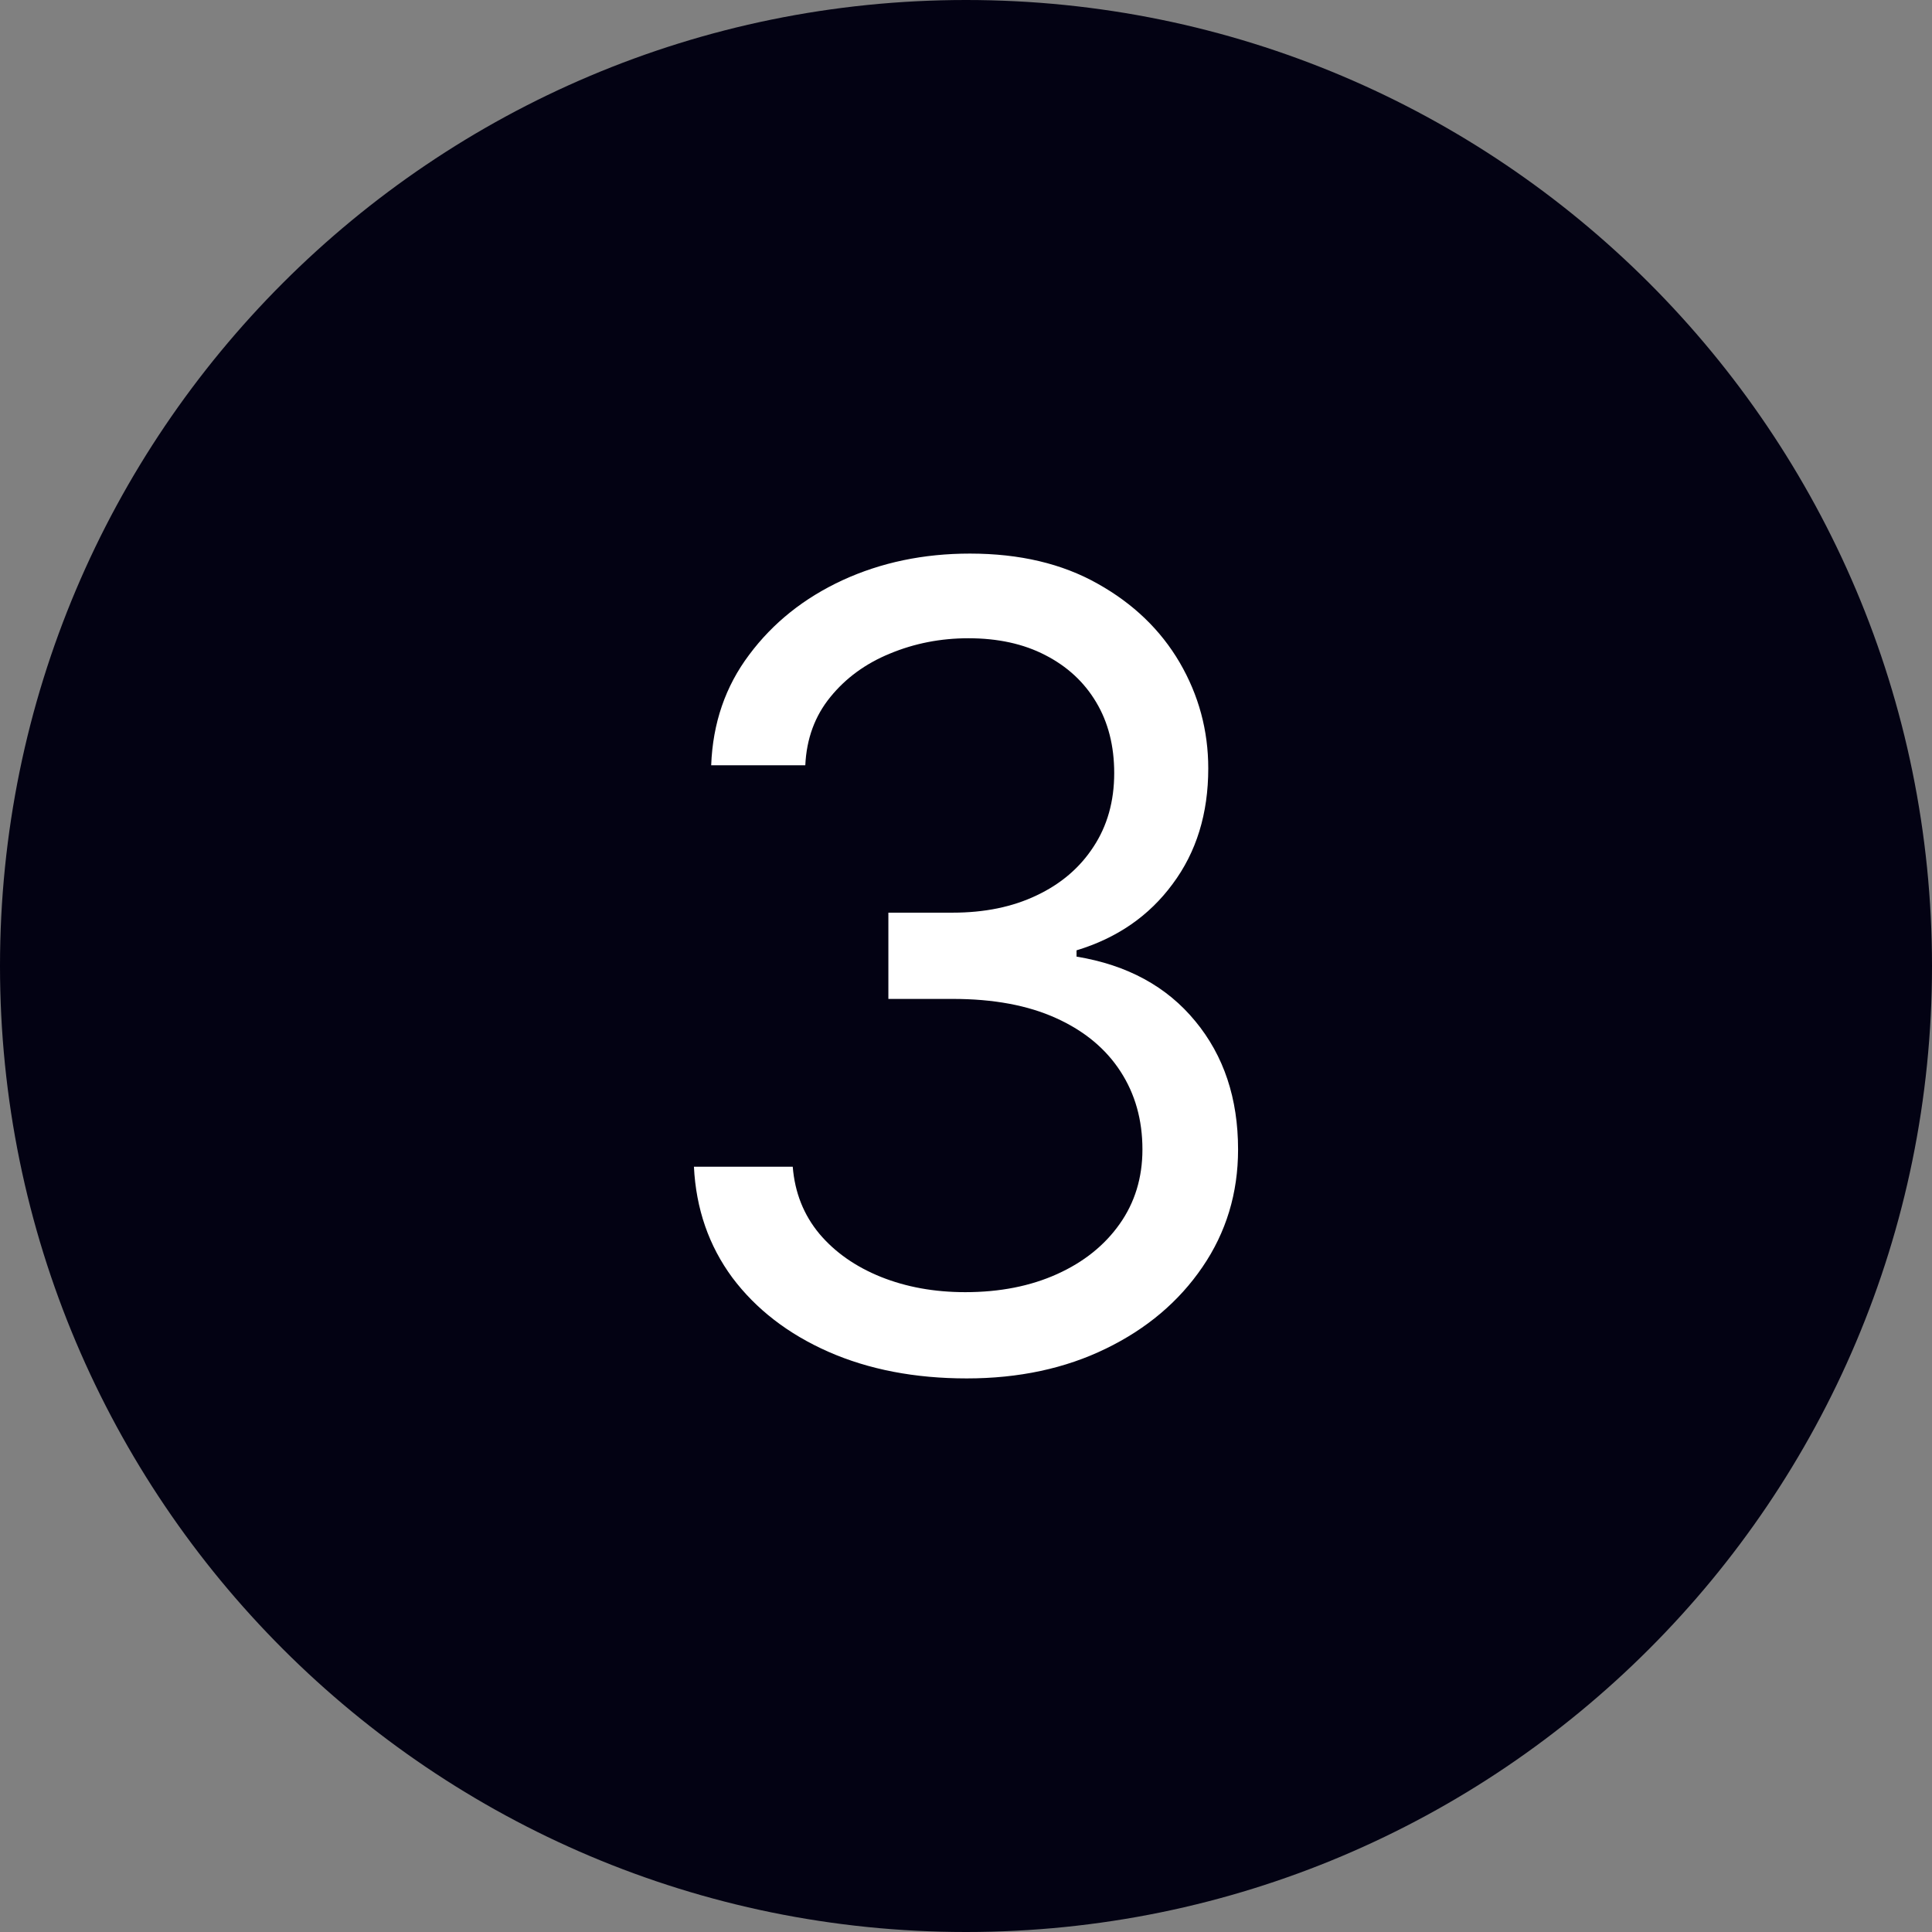 <svg width="28" height="28" viewBox="0 0 28 28" fill="none" xmlns="http://www.w3.org/2000/svg">
<rect x="0" y="0" width="28" height="28" fill="#808080" stroke="none"/>
<path d="M0 14C0 6.268 6.268 0 14 0C21.732 0 28 6.268 28 14C28 21.732 21.732 28 14 28C6.268 28 0 21.732 0 14Z" fill="#030213"/>
<path d="M14.011 19.977C13.261 19.977 12.593 19.849 12.006 19.591C11.422 19.333 10.958 18.975 10.614 18.517C10.273 18.055 10.087 17.519 10.057 16.909H11.489C11.519 17.284 11.648 17.608 11.875 17.881C12.102 18.15 12.4 18.358 12.767 18.506C13.134 18.653 13.542 18.727 13.989 18.727C14.489 18.727 14.932 18.64 15.318 18.466C15.705 18.292 16.008 18.049 16.227 17.739C16.447 17.428 16.557 17.068 16.557 16.659C16.557 16.231 16.451 15.854 16.239 15.528C16.026 15.199 15.716 14.941 15.307 14.756C14.898 14.57 14.398 14.477 13.807 14.477H12.875V13.227H13.807C14.269 13.227 14.674 13.144 15.023 12.977C15.375 12.811 15.65 12.576 15.847 12.273C16.047 11.97 16.148 11.614 16.148 11.204C16.148 10.811 16.061 10.468 15.886 10.176C15.712 9.884 15.466 9.657 15.148 9.494C14.833 9.331 14.462 9.25 14.034 9.25C13.633 9.25 13.254 9.324 12.898 9.472C12.546 9.616 12.258 9.826 12.034 10.102C11.811 10.375 11.689 10.704 11.671 11.091H10.307C10.33 10.481 10.513 9.947 10.858 9.489C11.203 9.026 11.653 8.667 12.21 8.409C12.771 8.151 13.386 8.023 14.057 8.023C14.777 8.023 15.394 8.169 15.909 8.46C16.424 8.748 16.82 9.129 17.097 9.602C17.373 10.076 17.511 10.587 17.511 11.136C17.511 11.792 17.339 12.35 16.994 12.812C16.653 13.275 16.189 13.595 15.602 13.773V13.864C16.337 13.985 16.911 14.297 17.324 14.801C17.737 15.301 17.943 15.92 17.943 16.659C17.943 17.292 17.771 17.86 17.426 18.364C17.085 18.864 16.619 19.258 16.028 19.545C15.438 19.833 14.765 19.977 14.011 19.977Z" fill="white"/>
</svg>
